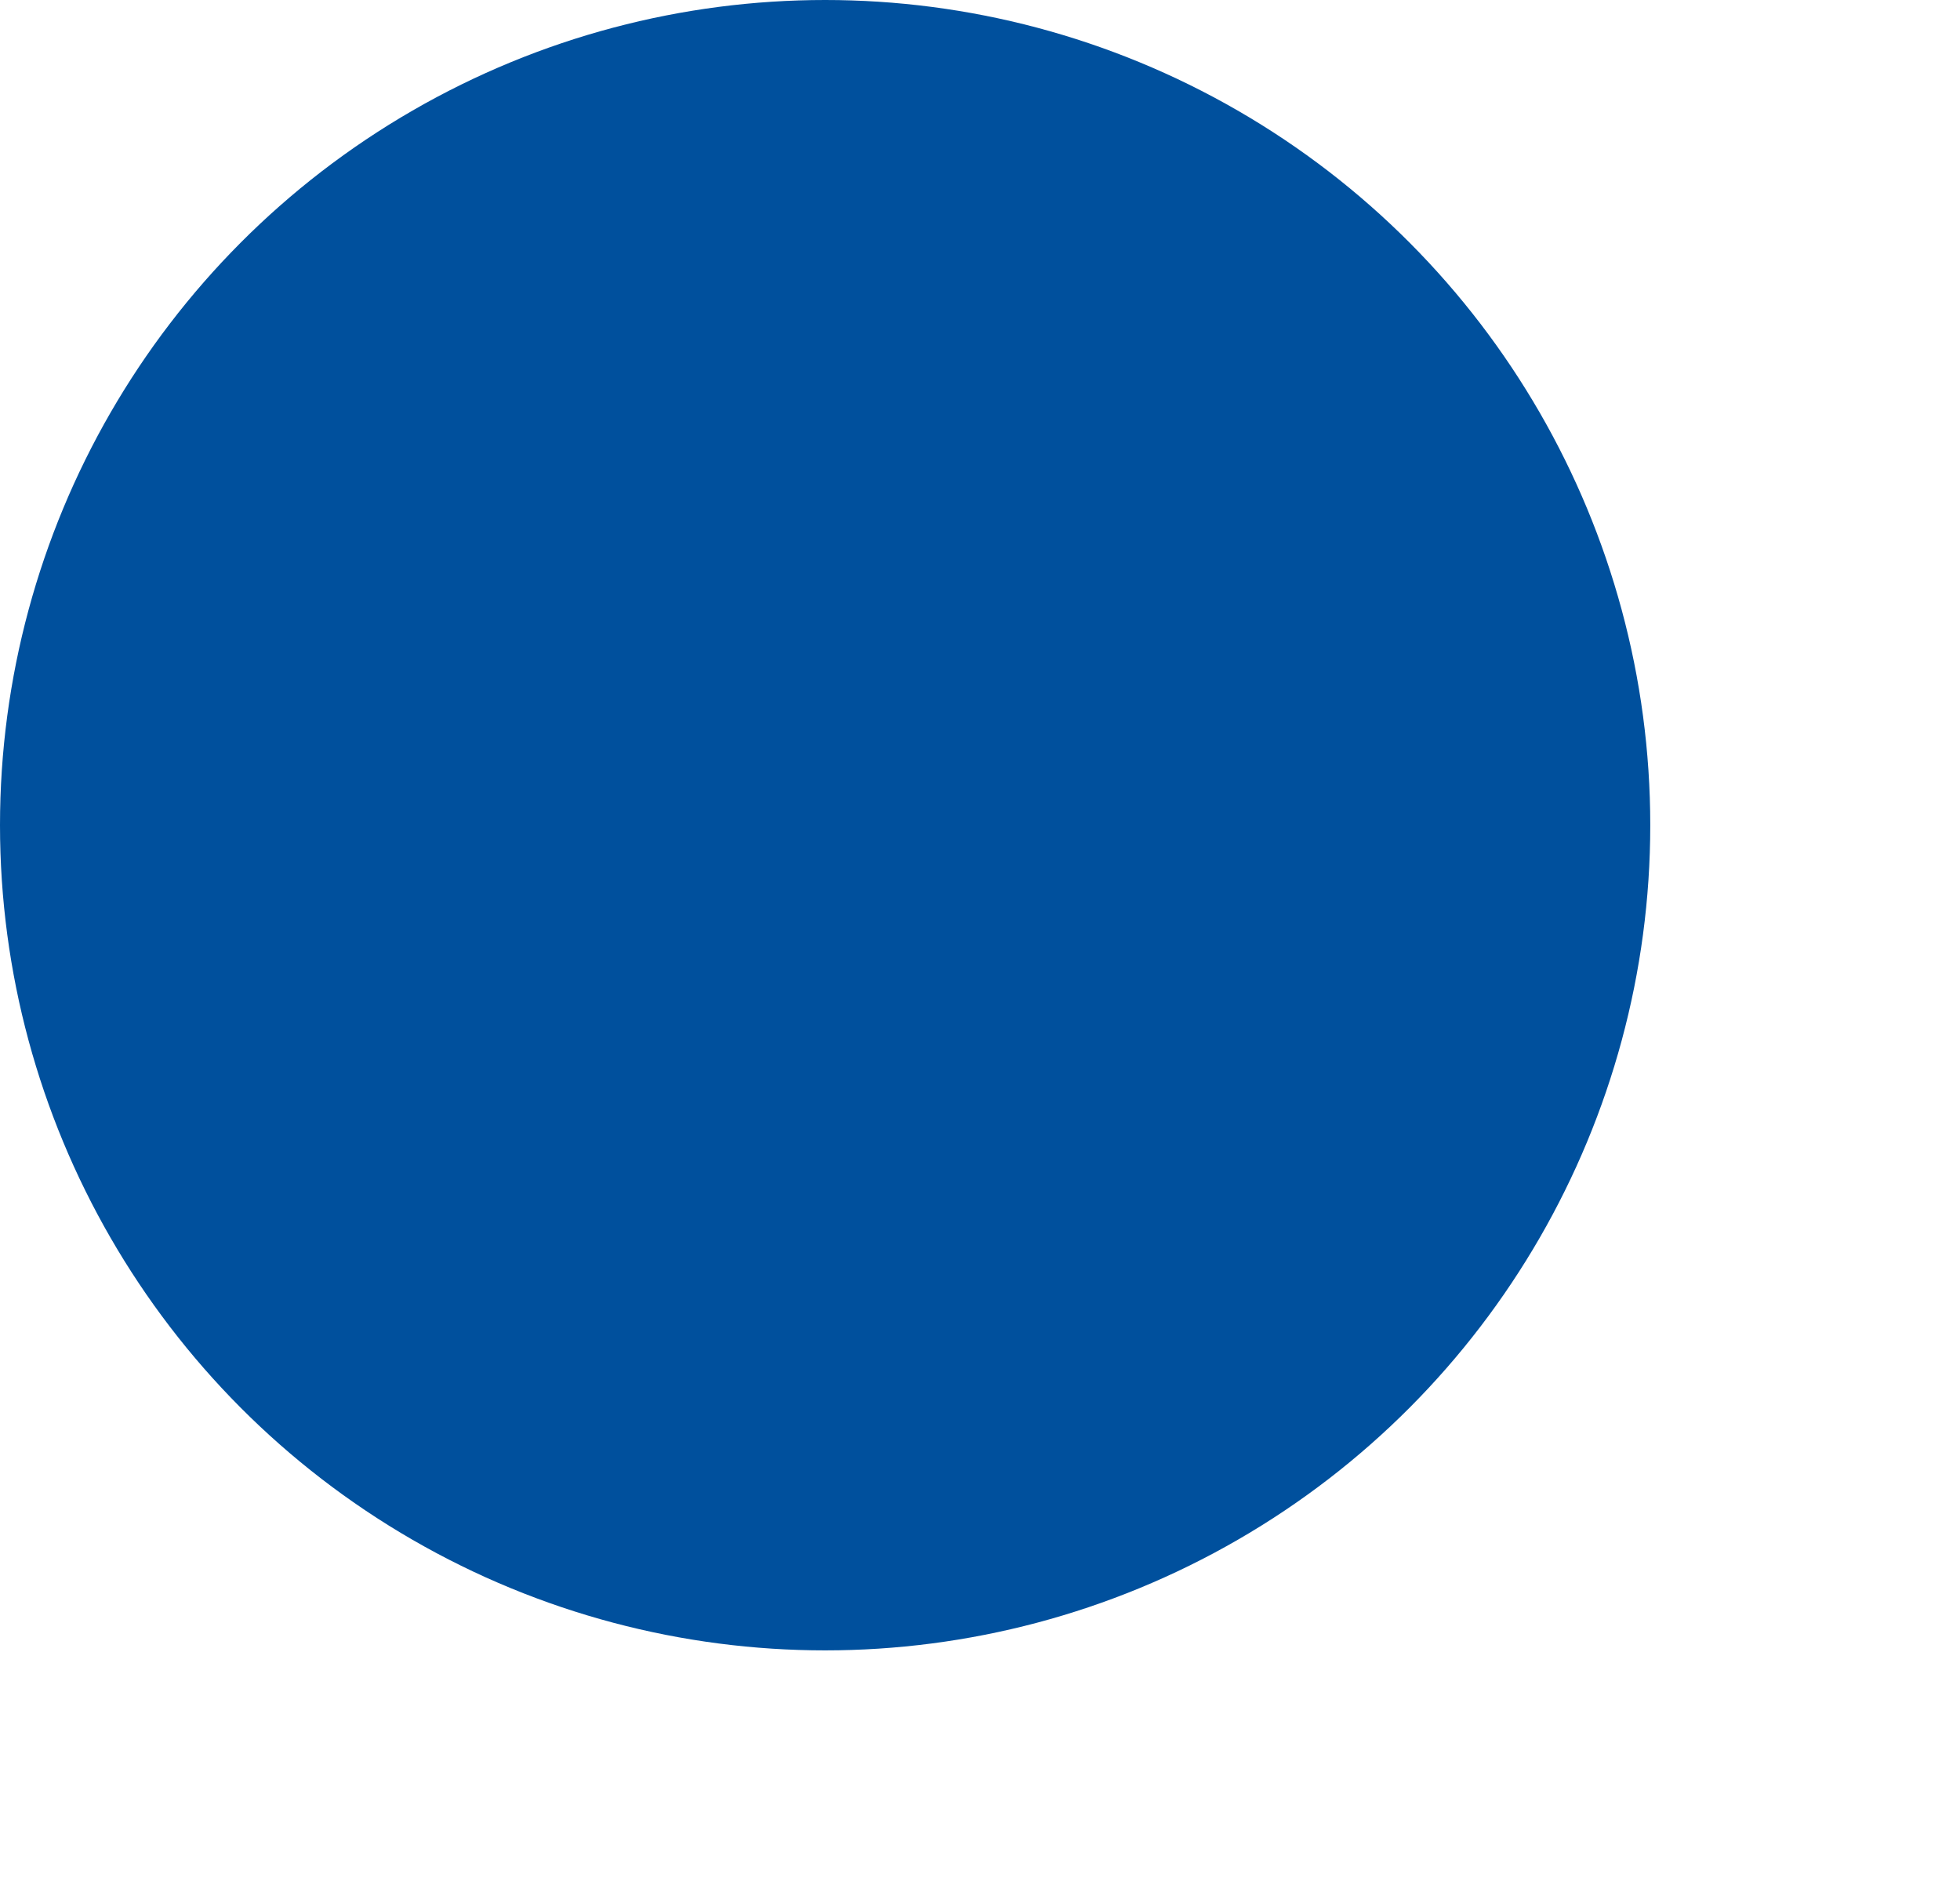 <?xml version="1.0" encoding="utf-8"?>
<!-- Generator: Adobe Illustrator 28.0.0, SVG Export Plug-In . SVG Version: 6.00 Build 0)  -->
<svg version="1.1" id="a" xmlns="http://www.w3.org/2000/svg" xmlns:xlink="http://www.w3.org/1999/xlink" x="0px" y="0px"
	 viewBox="0 0 79.1 76.2" style="enable-background:new 0 0 79.1 76.2;" xml:space="preserve">
<style type="text/css">
	.st0{fill:#00509D;}
</style>
<circle class="st0" cx="33.3" cy="33.3" r="33.3"/>
</svg>

